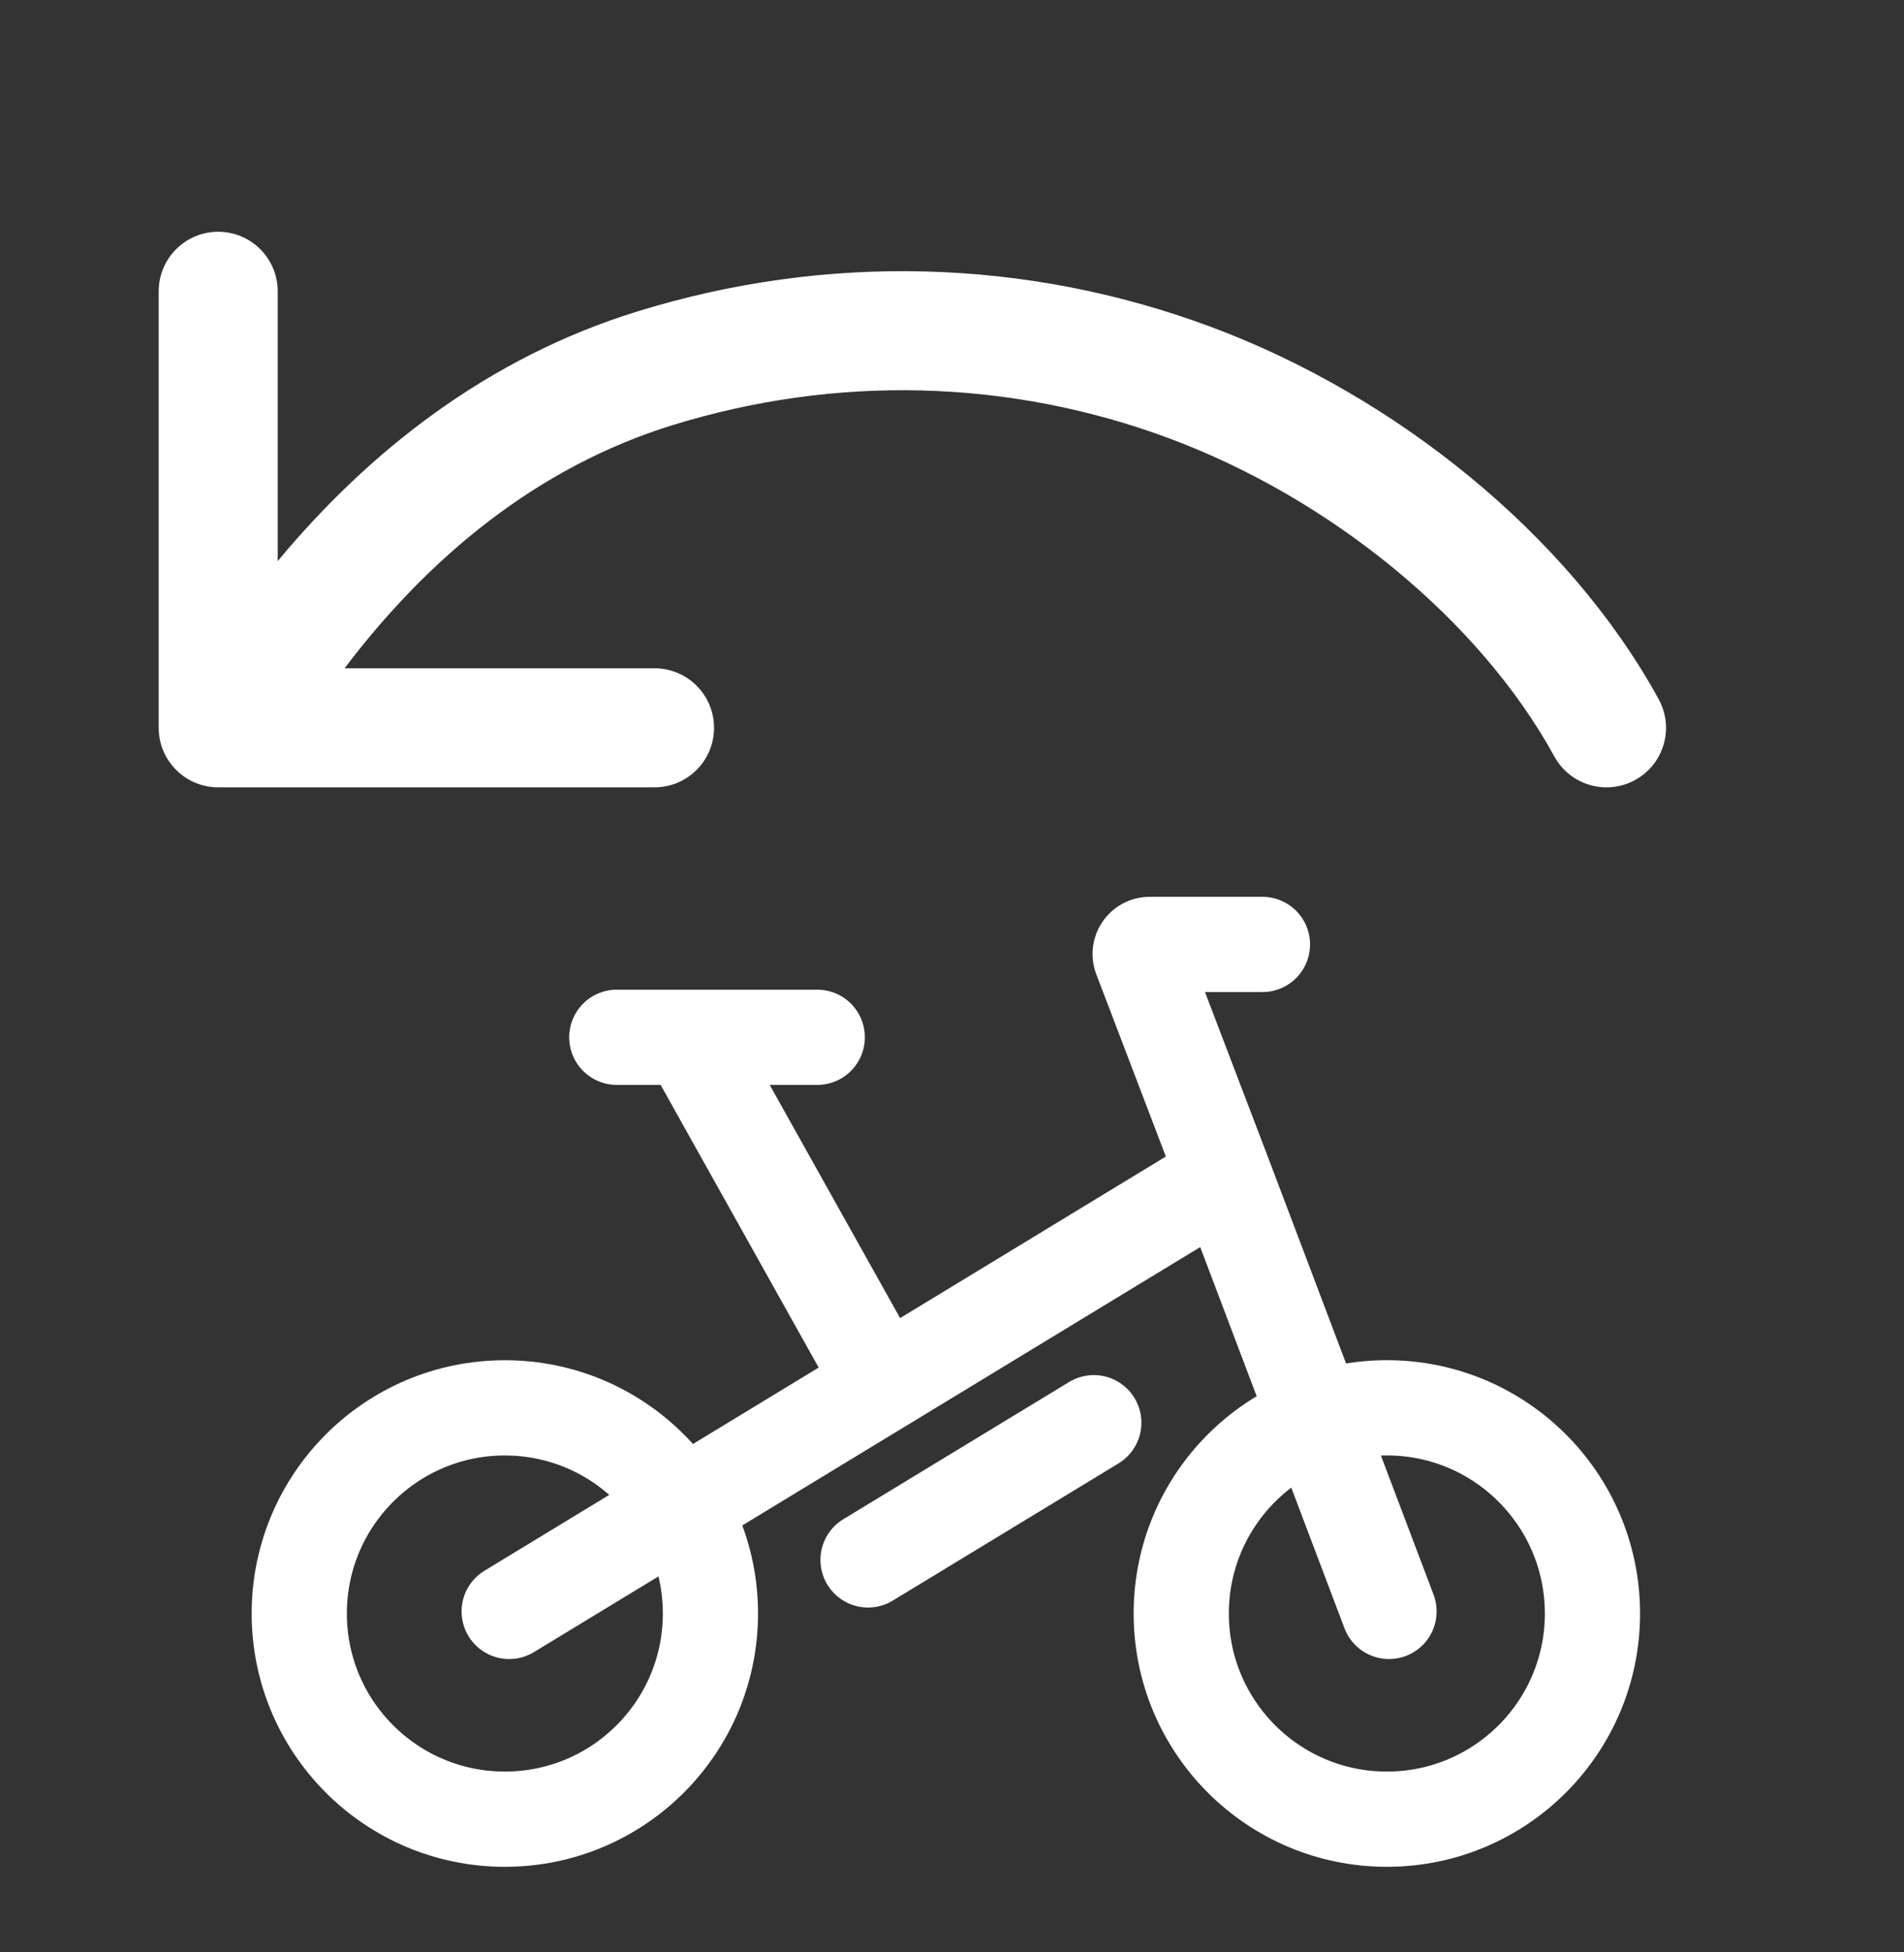 <svg width="40" height="41" viewBox="0 0 40 41" fill="none" xmlns="http://www.w3.org/2000/svg">
<rect x="0" y="0" width="40" height="41" fill="#333333" stroke="none"/>
<g clip-path="url(#clip0_23671_306650)">
<path d="M4.584 4.867C3.894 4.867 3.334 5.427 3.334 6.117V15.284C3.334 15.974 3.894 16.534 4.584 16.534H13.751C14.441 16.534 15.001 15.974 15.001 15.284C15.001 14.594 14.441 14.034 13.751 14.034H7.239C9.002 11.704 11.284 9.809 14.12 8.931C17.564 7.865 21.206 7.956 24.565 9.206C27.946 10.464 31.08 13.015 32.654 15.885C32.986 16.491 33.746 16.712 34.351 16.38C34.957 16.048 35.178 15.289 34.846 14.683C32.943 11.212 29.296 8.298 25.436 6.863C21.554 5.418 17.345 5.316 13.381 6.543C10.25 7.512 7.756 9.47 5.834 11.783V6.117C5.834 5.427 5.274 4.867 4.584 4.867Z" fill="white"/>
<path d="M10.697 33.84L18.211 29.274L18.543 29.073M25.724 24.709L29.181 33.84M25.724 24.709L23.966 20.104C23.916 19.973 24.012 19.833 24.153 19.833H26.522M25.724 24.709L18.543 29.073M18.543 29.073L14.465 21.783M14.465 21.783H17.169M14.465 21.783H12.958" stroke="white" stroke-width="2" stroke-linecap="round"/>
<path d="M18.236 32.758L22.979 29.877" stroke="white" stroke-width="2" stroke-linecap="round"/>
<path d="M33.455 33.884C33.455 36.269 31.521 38.203 29.136 38.203C26.75 38.203 24.816 36.269 24.816 33.884C24.816 31.498 26.75 29.564 29.136 29.564C31.521 29.564 33.455 31.498 33.455 33.884Z" stroke="white" stroke-width="2"/>
<circle cx="10.606" cy="33.884" r="4.319" stroke="white" stroke-width="2"/>
</g>
<defs>
<clipPath id="clip0_23671_306650">
<rect width="40" height="40" fill="white" transform="translate(0 0.7)"/>
</clipPath>
</defs>
</svg>
